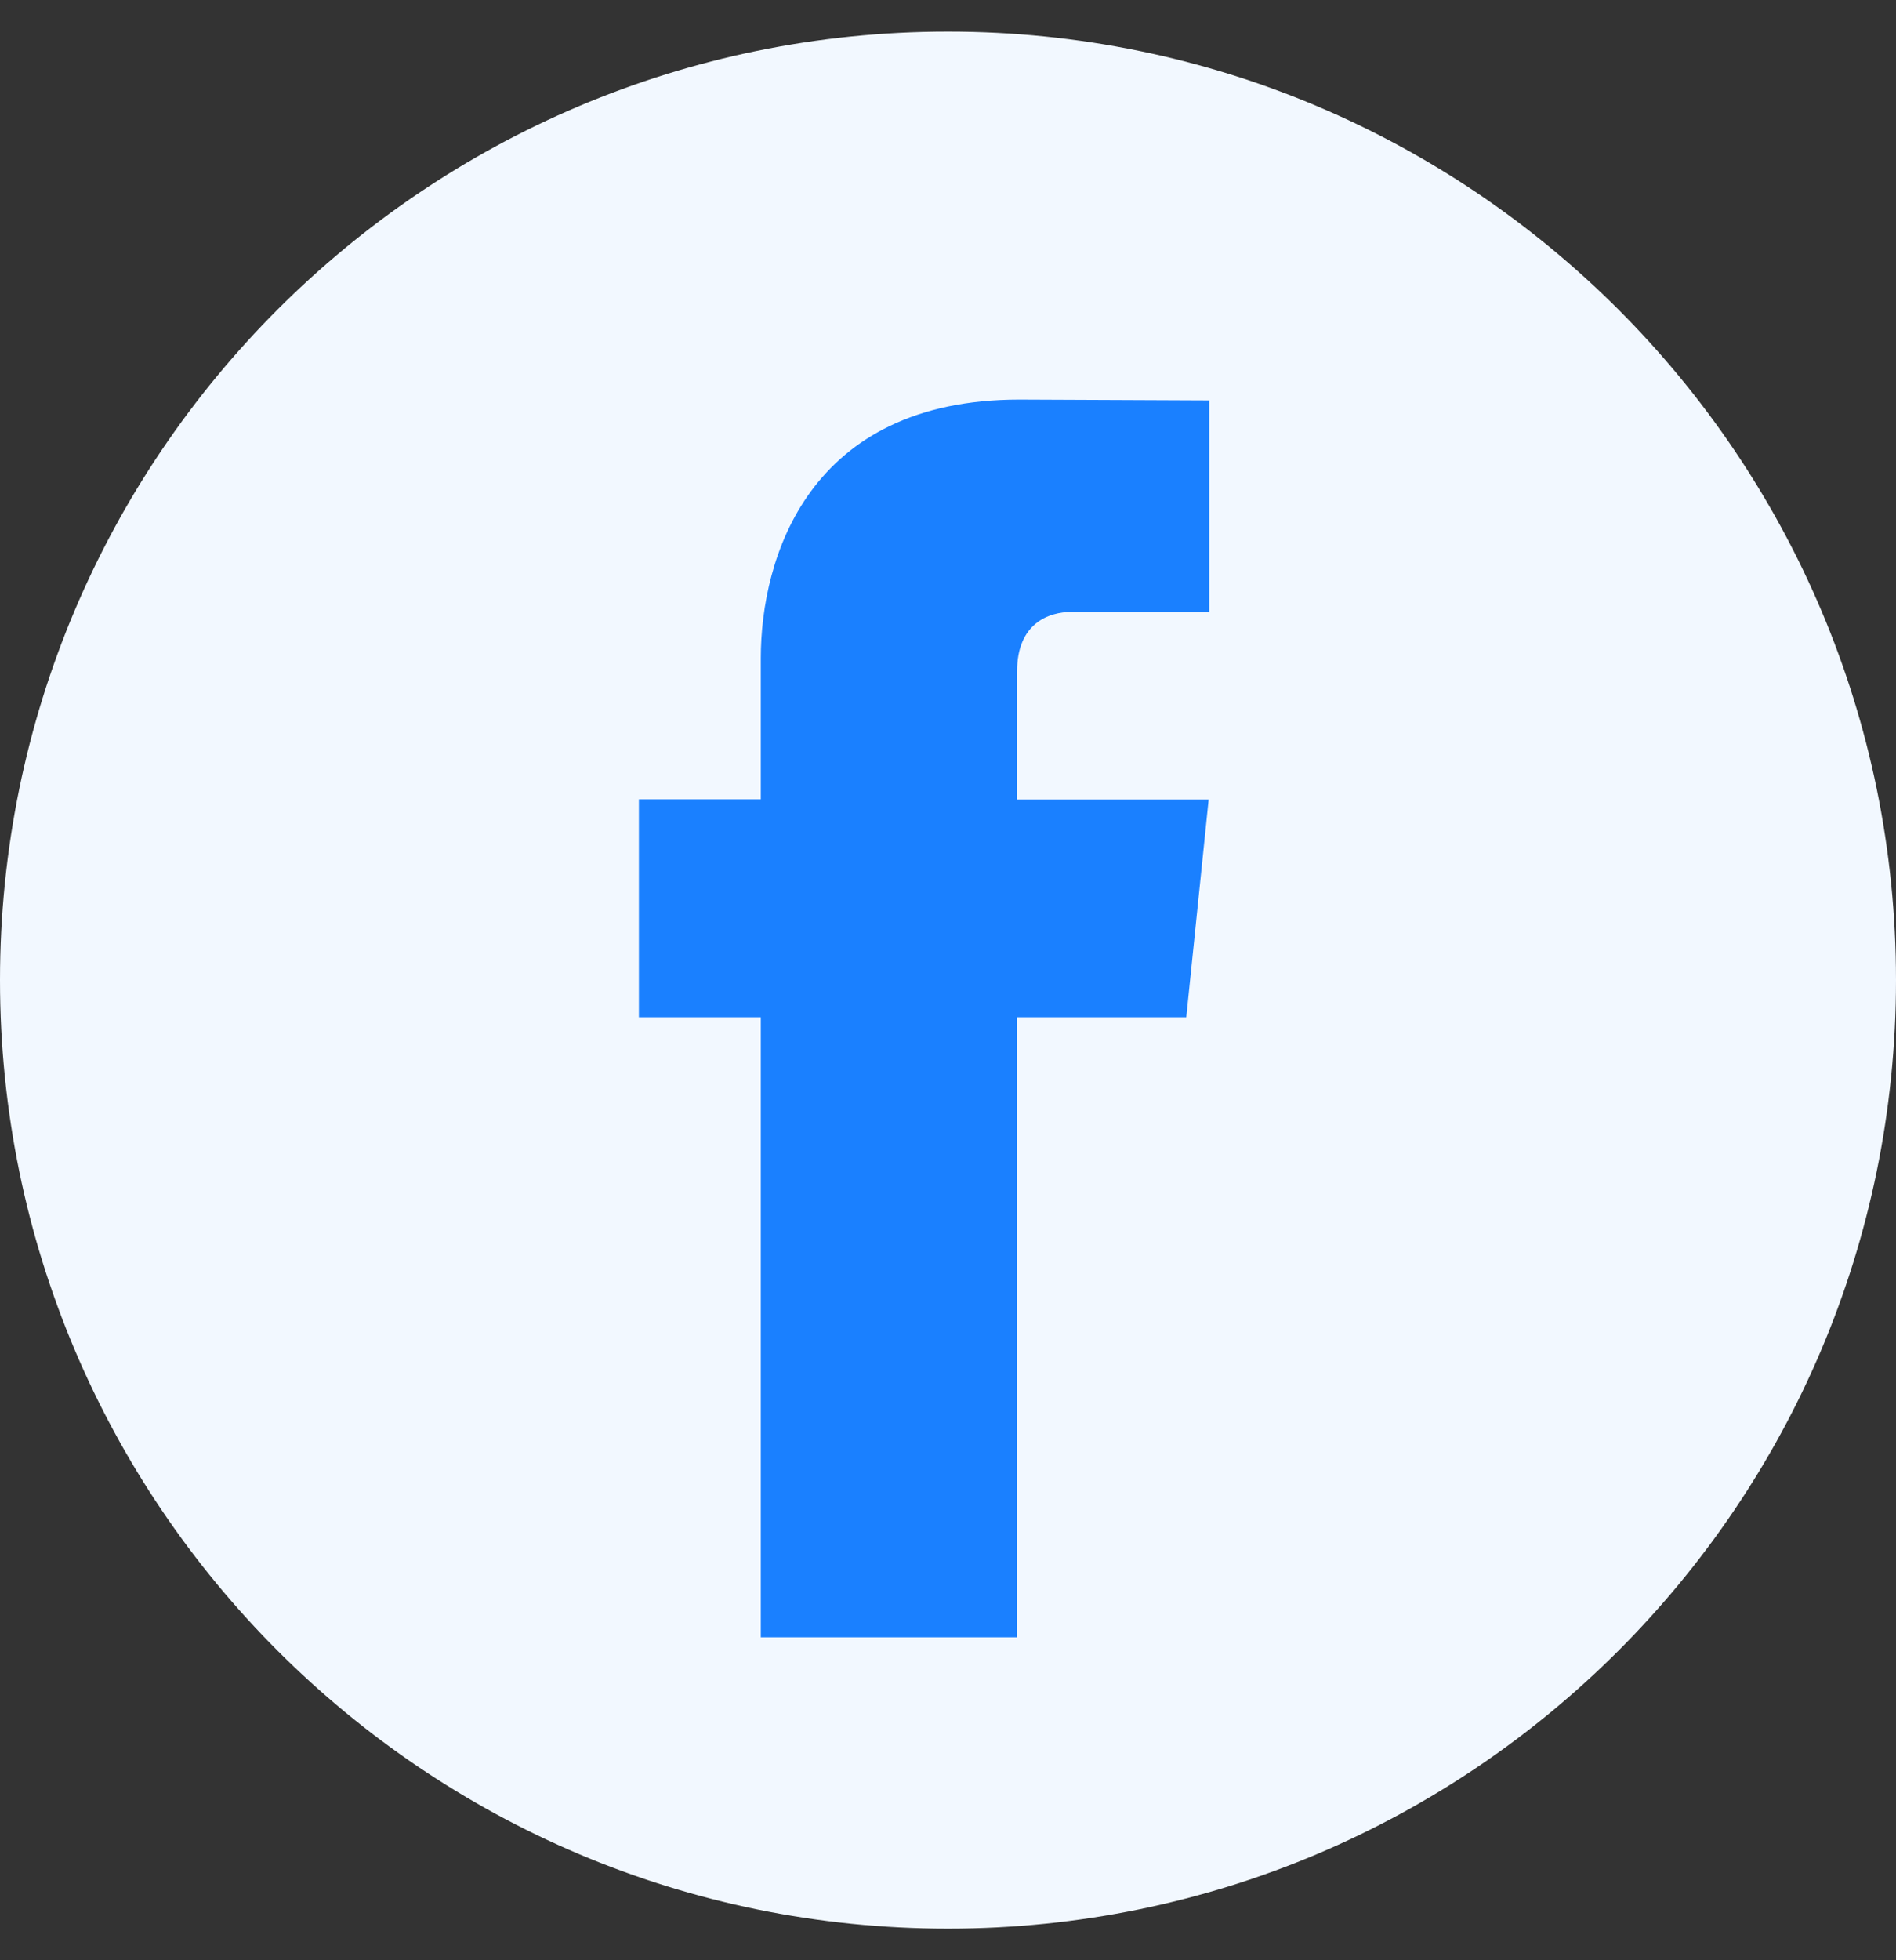 <svg width="30" height="31" viewBox="0 0 30 31" fill="none" xmlns="http://www.w3.org/2000/svg">
<rect x="0" y="0" width="30" height="31" fill="#333333" stroke="none"/>
<g clip-path="url(#clip0_24089_704)">
<path d="M15 30.5C23.284 30.5 30 23.784 30 15.5C30 7.216 23.284 0.5 15 0.5C6.716 0.5 0 7.216 0 15.5C0 23.784 6.716 30.5 15 30.5Z" fill="#F2F8FF"/>
<path d="M18.77 16.087H16.093V25.893H12.038V16.087H10.109V12.641H12.038V10.411C12.038 8.816 12.796 6.319 16.129 6.319L19.133 6.332V9.677H16.954C16.596 9.677 16.093 9.856 16.093 10.616V12.644H19.124L18.77 16.087Z" fill="#1A80FF"/>
</g>
<defs>
<clipPath id="clip0_24089_704">
<rect width="30" height="30" fill="white" transform="translate(0 0.5)"/>
</clipPath>
</defs>
</svg>
